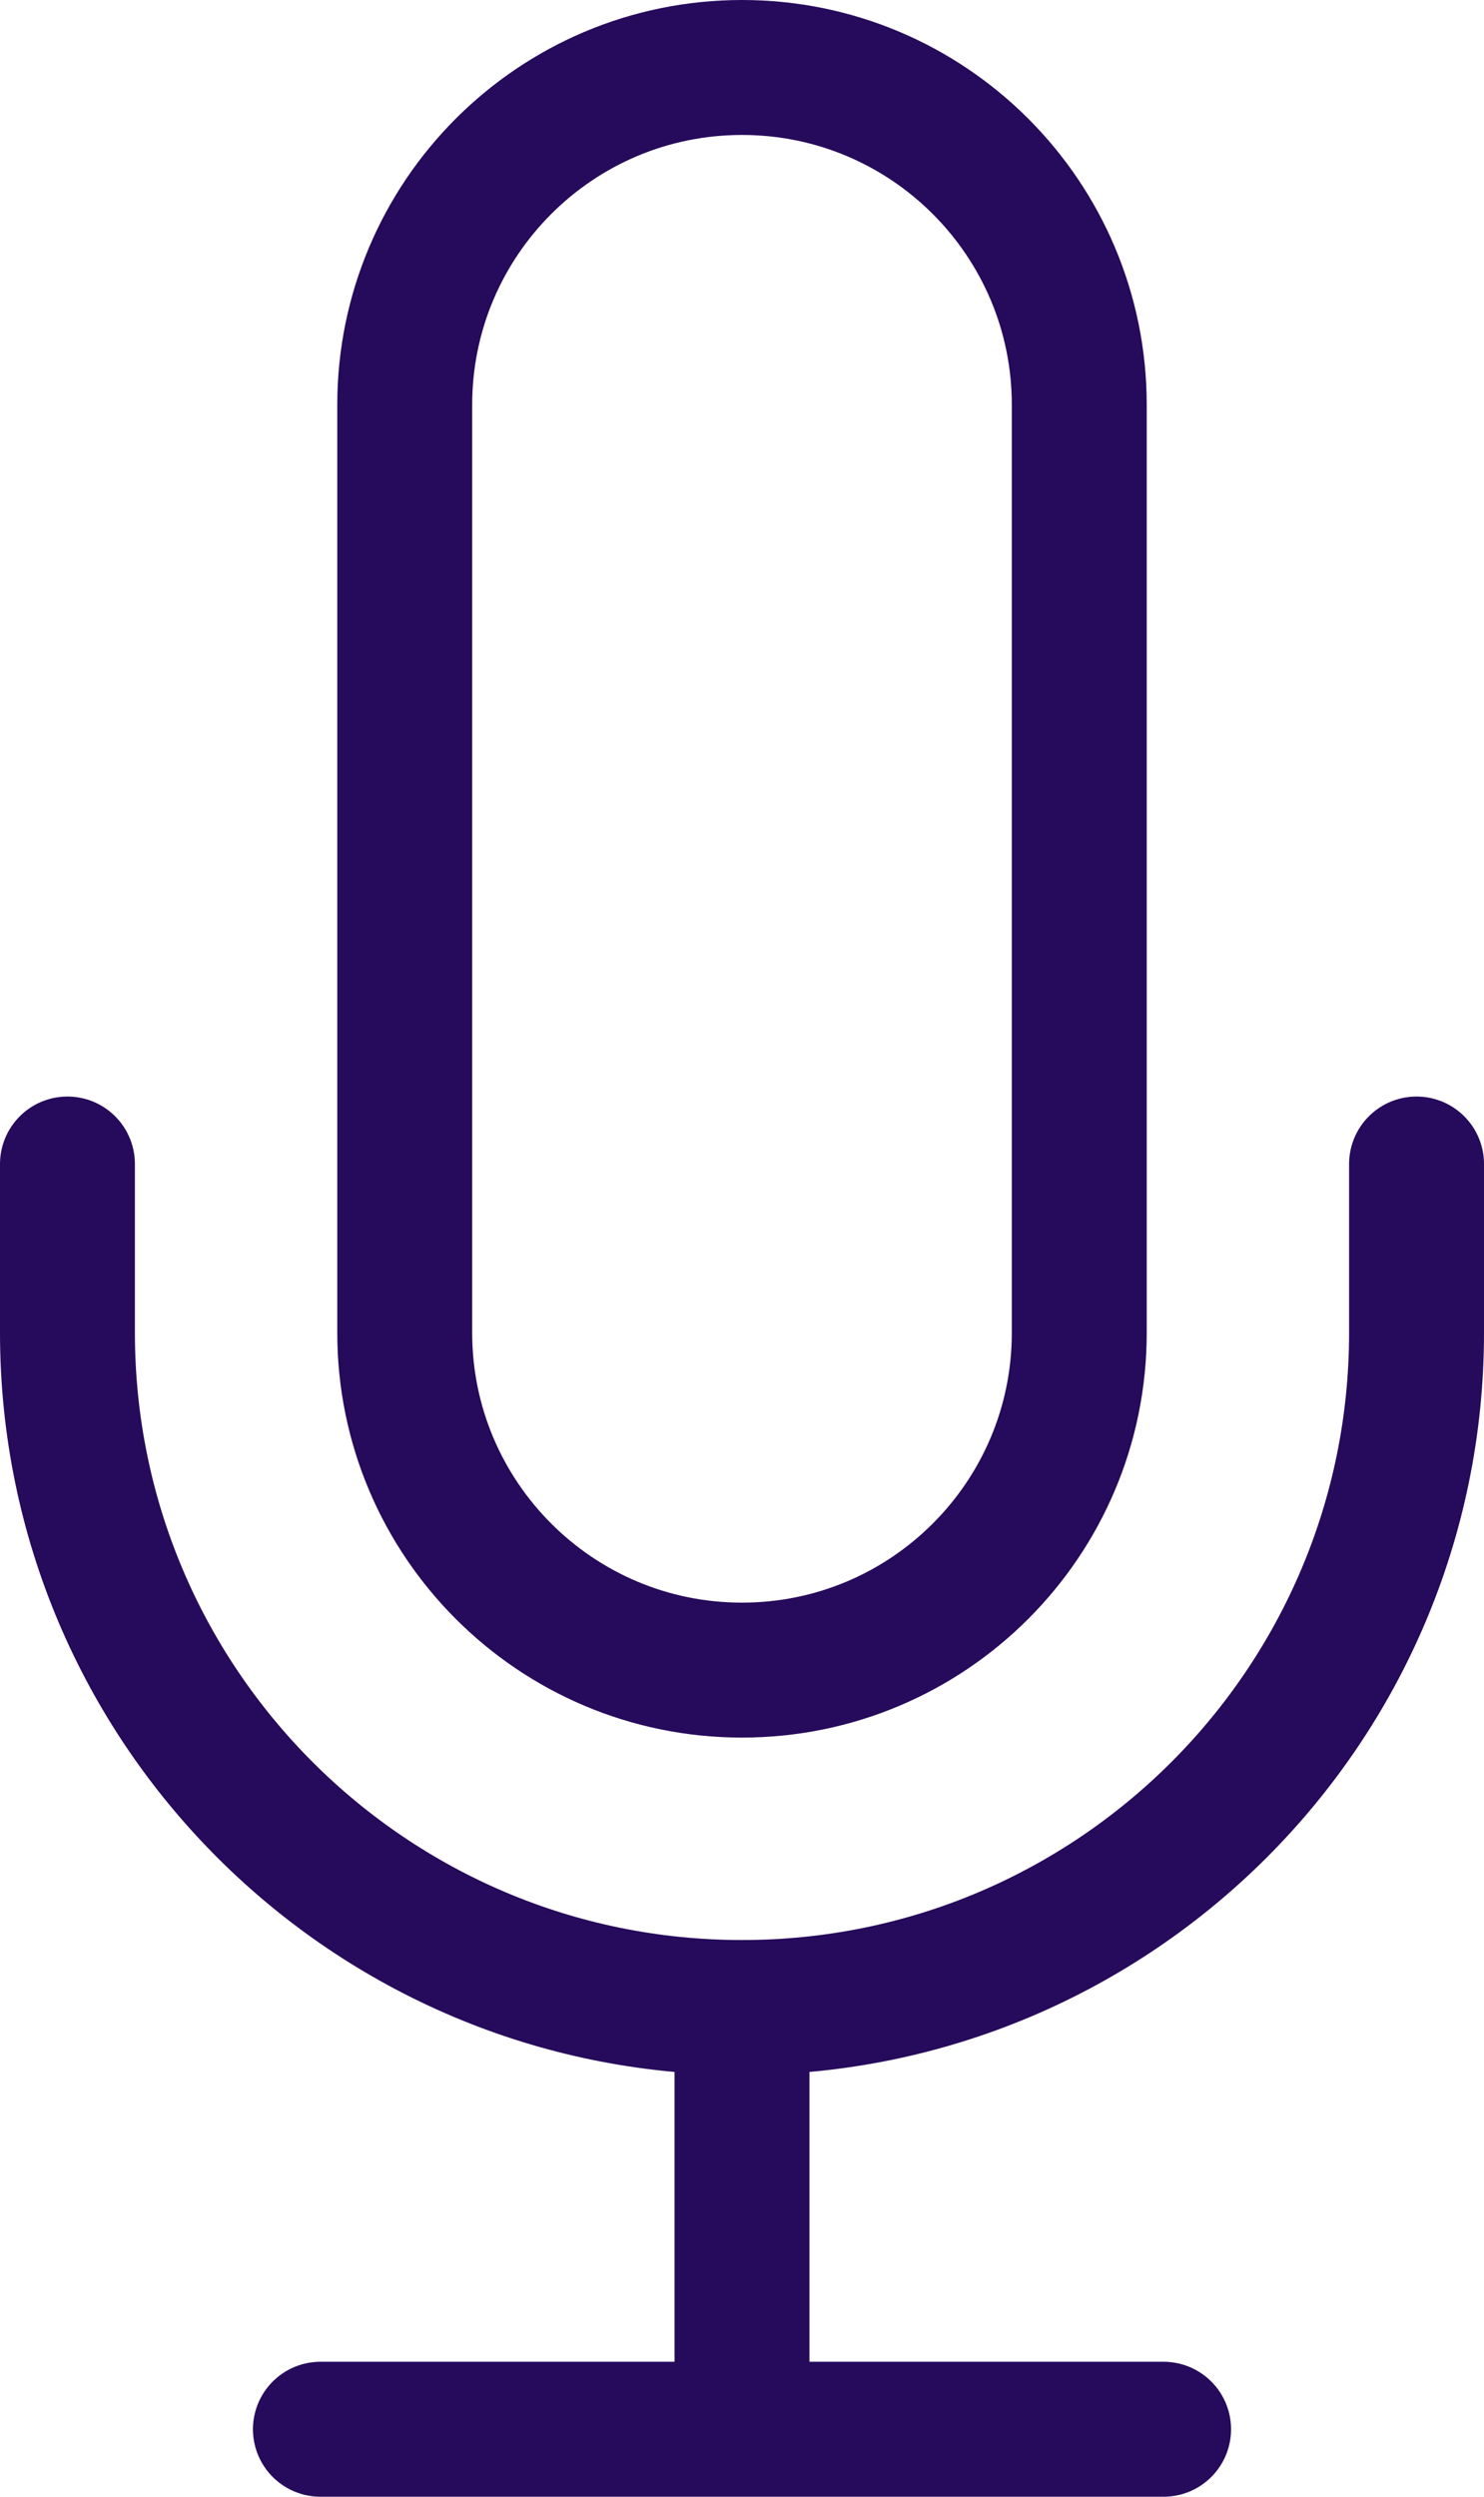 <svg width="22" height="37" viewBox="0 0 22 37" fill="none" xmlns="http://www.w3.org/2000/svg">
<path d="M11 29.75C16.523 29.75 21 25.273 21 19.75V17.25M11 29.75C5.477 29.75 1 25.273 1 19.75V17.25M11 29.75V36M4.75 36H17.25M11 24.75C8.239 24.75 6 22.511 6 19.75V6C6 3.239 8.239 1 11 1C13.761 1 16 3.239 16 6V19.75C16 22.511 13.761 24.75 11 24.75Z" stroke="#260A5B" stroke-width="2" stroke-linecap="round" stroke-linejoin="round"/>
</svg>
